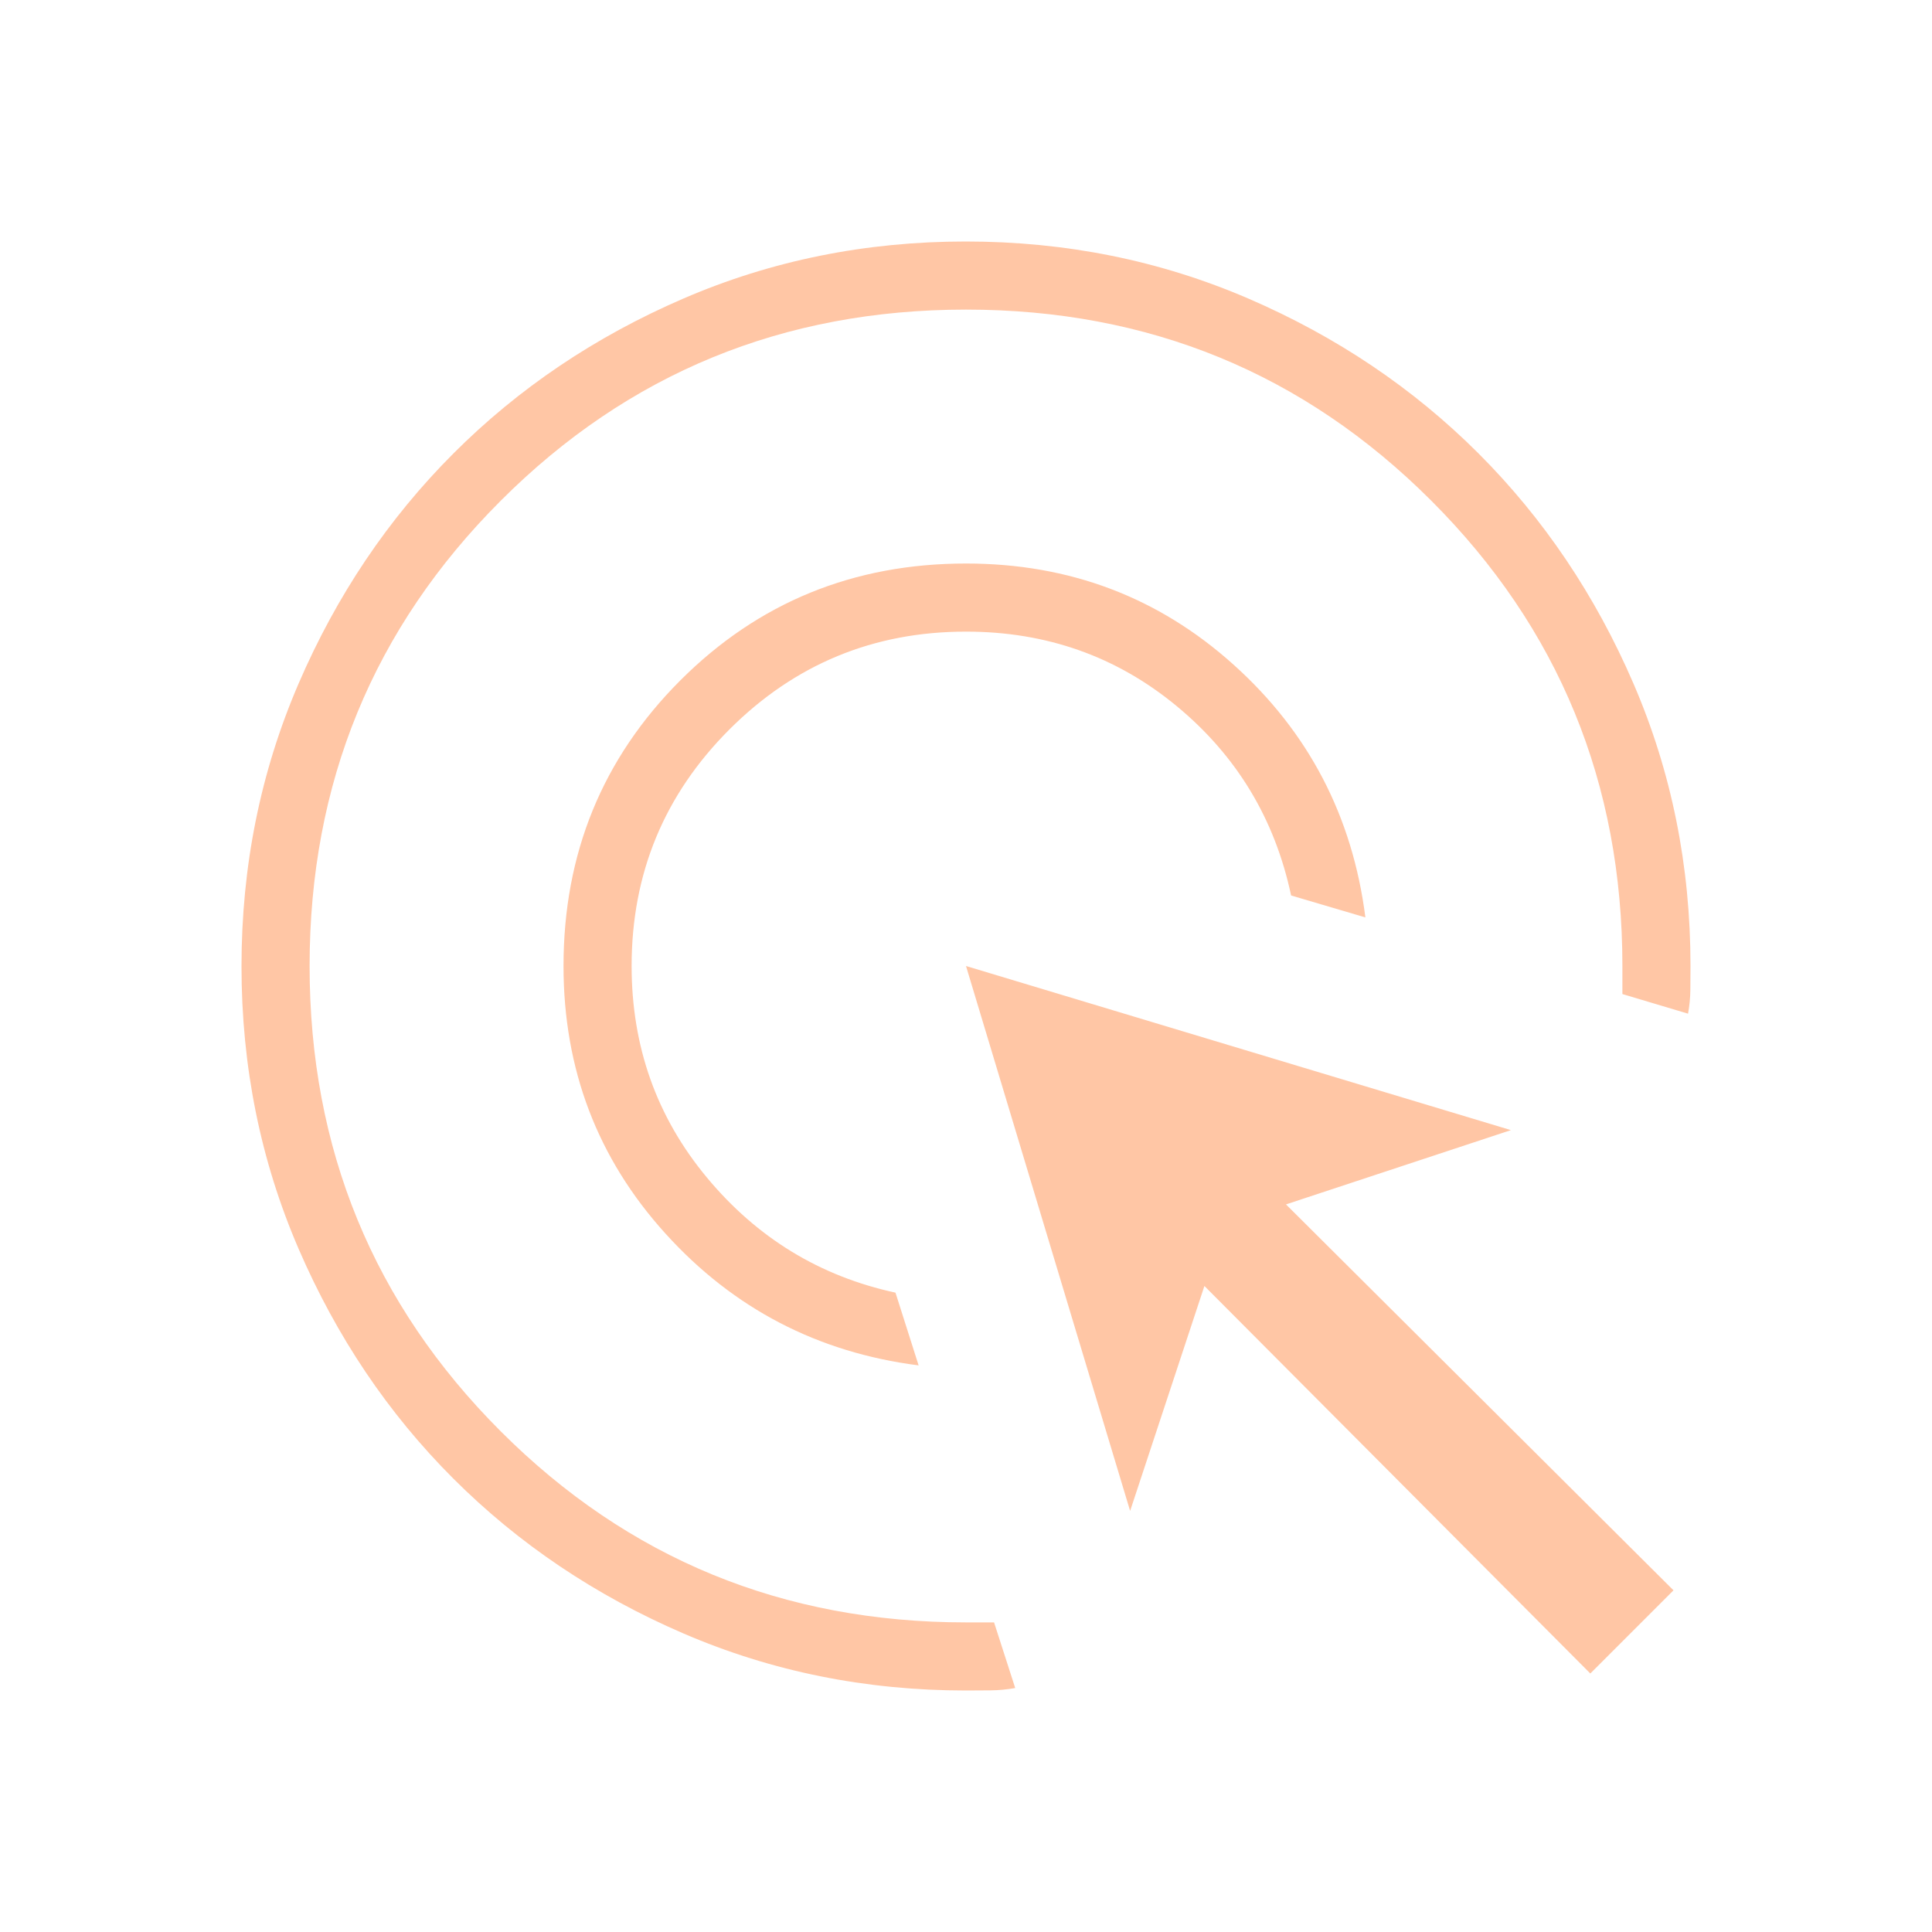 <?xml version="1.0" encoding="UTF-8"?>
<svg xmlns="http://www.w3.org/2000/svg" width="40" height="40" viewBox="0 0 40 40" fill="none">
  <g clip-path="url(#clip0_3576_39080)">
    <mask id="mask0_3576_39080" style="mask-type:alpha" maskUnits="userSpaceOnUse" x="0" y="0" width="40" height="40">
      <rect width="40" height="40" fill="#D9D9D9"></rect>
    </mask>
    <g mask="url(#mask0_3576_39080)">
      <path d="M19.019 28.269C16.93 28.002 15.182 27.092 13.776 25.538C12.37 23.985 11.667 22.139 11.667 20C11.667 17.671 12.473 15.7 14.086 14.086C15.7 12.473 17.671 11.667 20 11.667C22.139 11.667 23.985 12.364 25.538 13.76C27.092 15.155 28.002 16.9 28.269 18.994L26.731 18.54C26.394 16.954 25.605 15.647 24.362 14.619C23.119 13.591 21.665 13.077 20 13.077C18.085 13.077 16.453 13.752 15.102 15.102C13.752 16.453 13.077 18.085 13.077 20C13.077 21.669 13.596 23.129 14.635 24.379C15.674 25.63 16.975 26.424 18.54 26.763L19.019 28.269ZM21.019 34.949C20.849 34.979 20.68 34.995 20.51 34.997C20.34 34.999 20.17 35 20 35C17.925 35 15.975 34.606 14.15 33.819C12.325 33.032 10.738 31.964 9.387 30.614C8.037 29.265 6.969 27.678 6.181 25.853C5.394 24.029 5 22.08 5 20.006C5 17.931 5.394 15.981 6.181 14.155C6.968 12.329 8.036 10.741 9.386 9.39C10.735 8.039 12.322 6.97 14.147 6.182C15.971 5.394 17.92 5 19.994 5C22.069 5 24.019 5.394 25.845 6.181C27.671 6.969 29.259 8.037 30.61 9.387C31.961 10.738 33.03 12.325 33.818 14.15C34.606 15.975 35 17.925 35 20C35 20.165 34.999 20.329 34.997 20.494C34.995 20.658 34.979 20.823 34.949 20.987L33.59 20.581V20C33.59 16.215 32.271 13.004 29.634 10.367C26.996 7.729 23.785 6.41 20 6.41C16.215 6.41 13.004 7.729 10.367 10.367C7.729 13.004 6.41 16.215 6.41 20C6.41 23.785 7.729 26.996 10.367 29.634C13.004 32.271 16.215 33.59 20 33.59H20.581L21.019 34.949ZM32.926 34.648L24.936 26.625L23.398 31.282L20 20L31.282 23.398L26.625 24.936L34.648 32.926L32.926 34.648Z" fill="#FFC6A5"></path>
    </g>
  </g>
  <defs>
    <clipPath id="clip0_3576_39080">
      <rect width="40" height="40" fill="white"></rect>
    </clipPath>
  </defs>
</svg>
